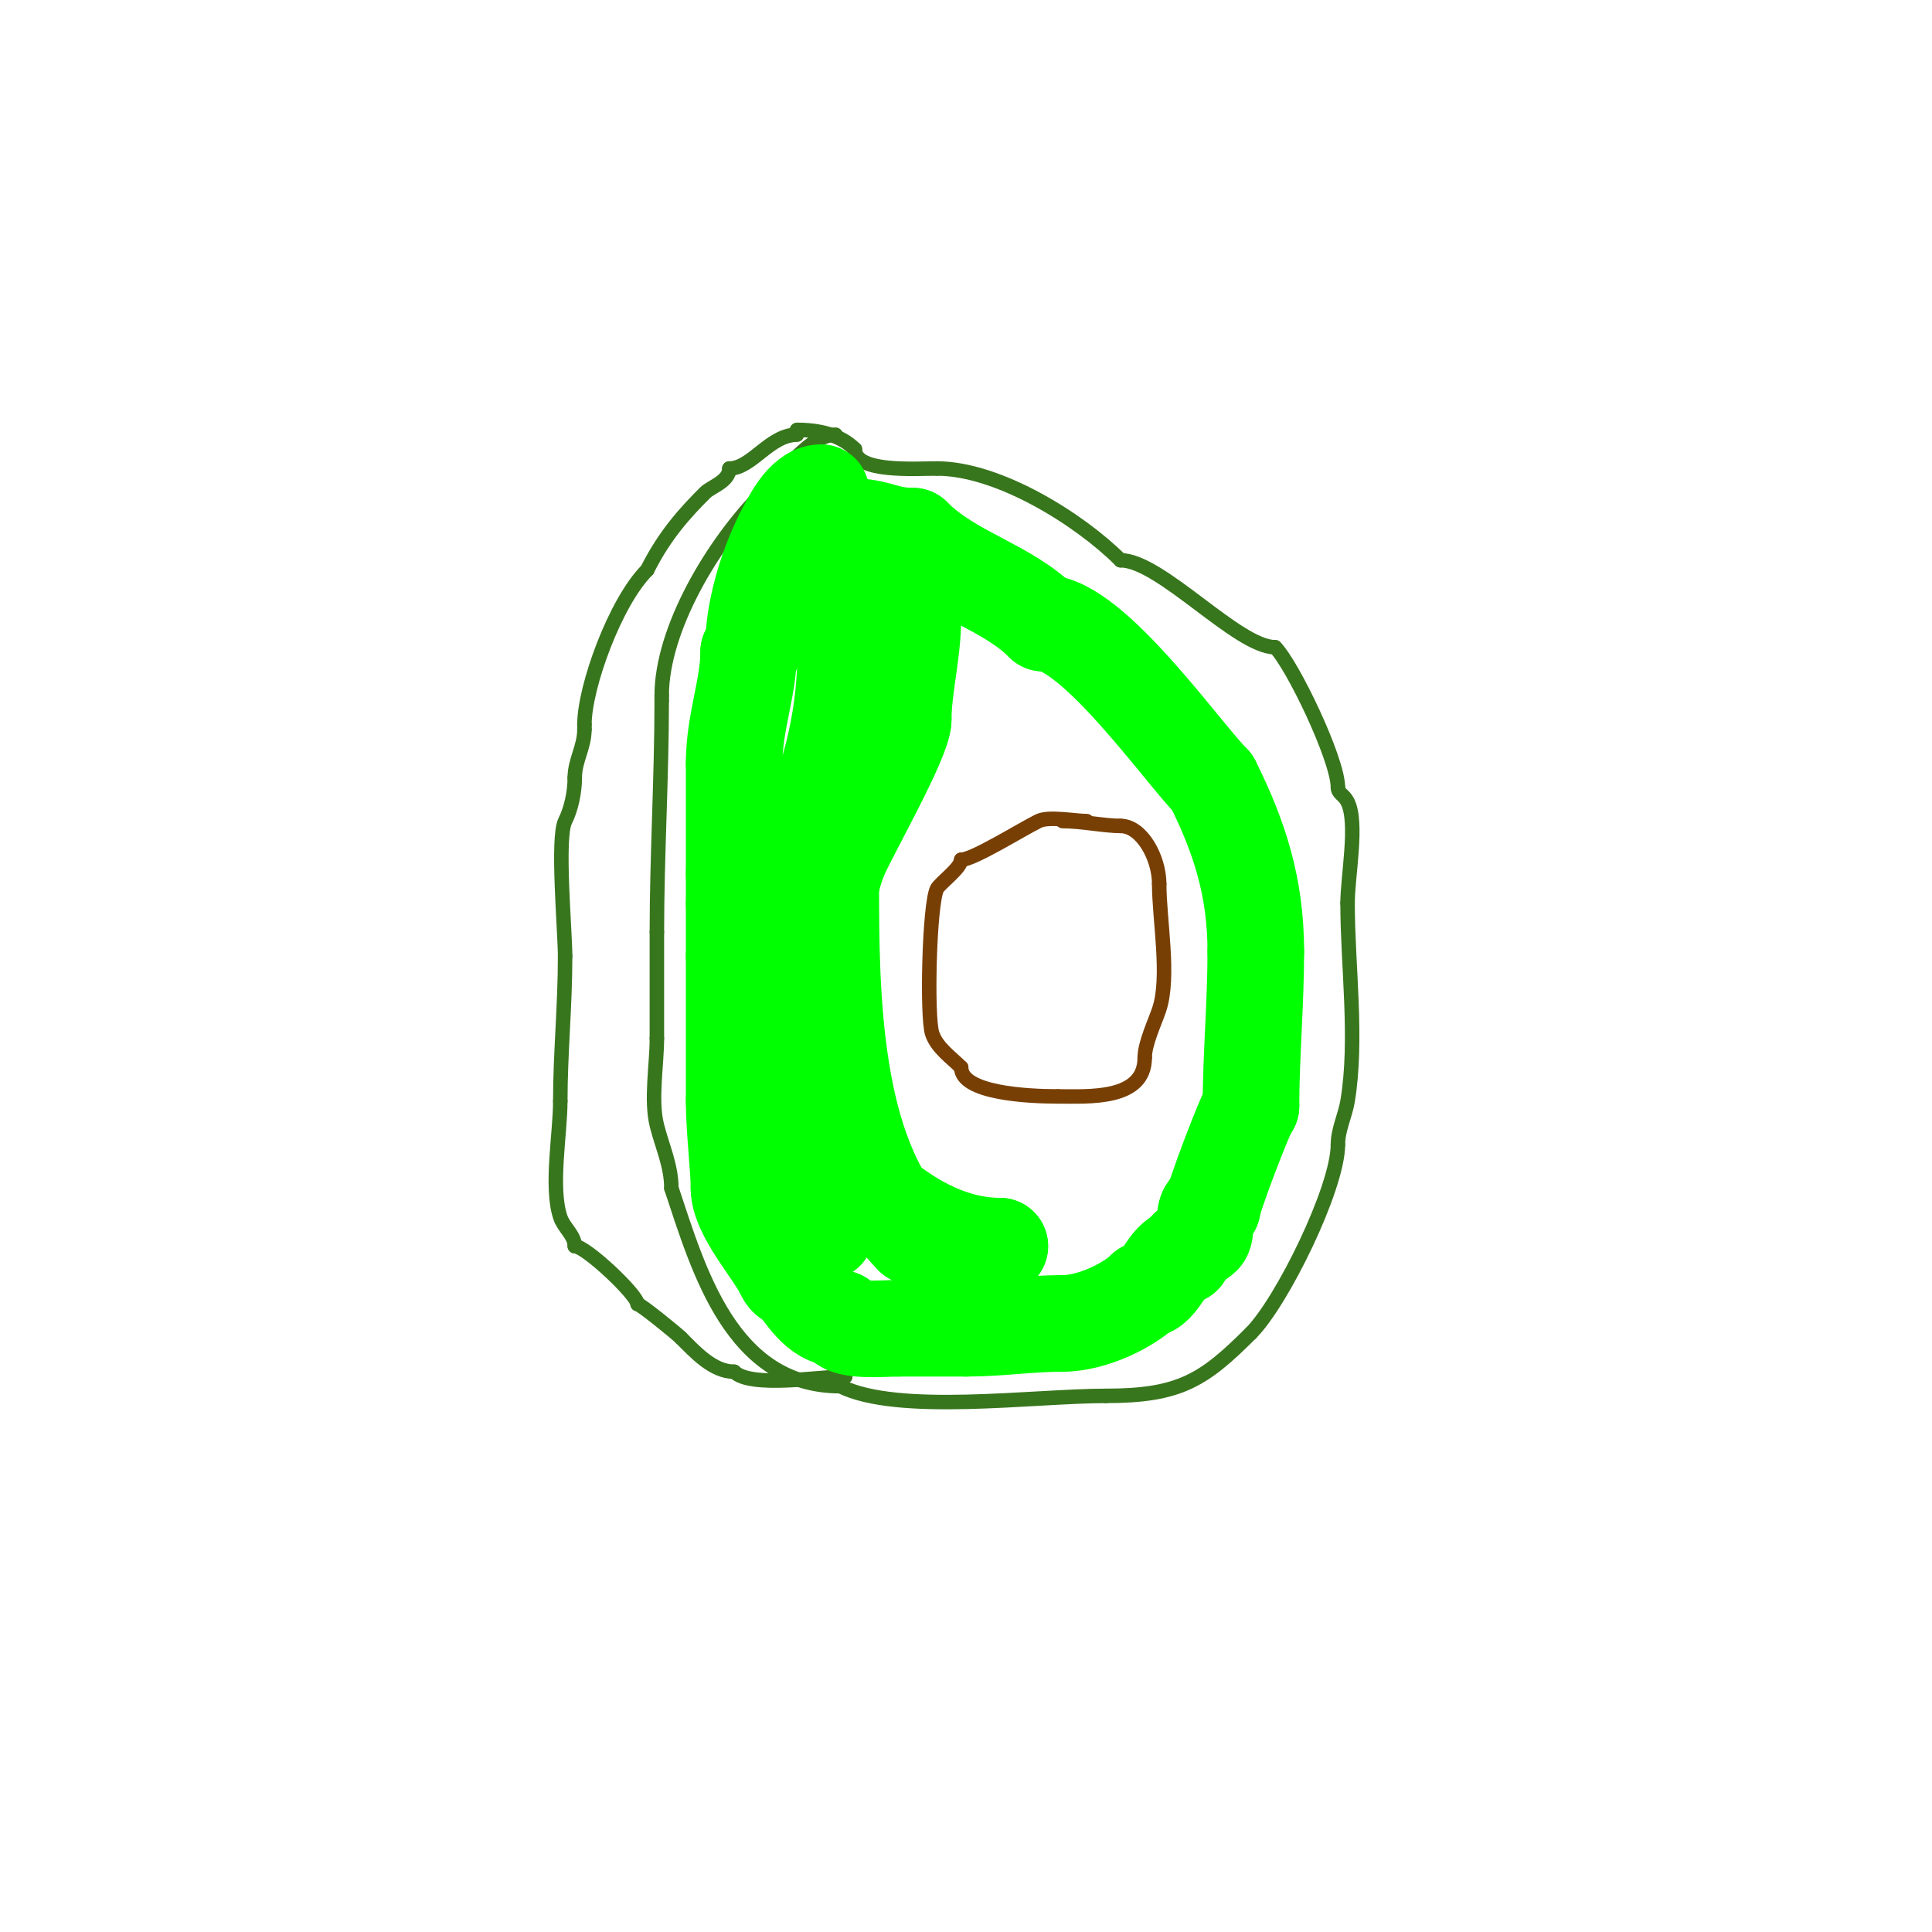 <svg viewBox='0 0 400 400' version='1.1' xmlns='http://www.w3.org/2000/svg' xmlns:xlink='http://www.w3.org/1999/xlink'><g fill='none' stroke='#38761d' stroke-width='3' stroke-linecap='round' stroke-linejoin='round'><path d='M173,90c-5.197,0 -10.395,7.395 -15,12'/><path d='M158,102c-10.444,10.444 -21,28.288 -21,42'/><path d='M137,144l0,1'/><path d='M137,145c0,16.028 -1,32.212 -1,48'/><path d='M136,193c0,7.333 0,14.667 0,22'/><path d='M136,215c0,5.428 -1.314,12.743 0,18c1.084,4.334 3,8.372 3,13'/><path d='M139,246c5.655,16.964 12.433,41 35,41'/><path d='M174,287c11.894,5.947 39.932,2 55,2'/><path d='M229,289c15.257,0 20.229,-3.229 30,-13'/><path d='M259,276c6.381,-6.381 18,-29.986 18,-39'/><path d='M277,237c0,-3.119 1.503,-6.019 2,-9c2.137,-12.819 0,-28.061 0,-41'/><path d='M279,187c0,-5.618 2.199,-16.601 0,-21c-0.77,-1.54 -2,-1.662 -2,-3'/><path d='M277,163c0,-5.832 -9.41,-25.41 -13,-29'/><path d='M264,134c-7.817,0 -23.68,-18 -32,-18'/><path d='M232,116c-8.518,-8.518 -25.315,-19 -38,-19'/><path d='M194,97c-4.715,0 -17,0.903 -17,-4'/><path d='M177,93c-3.037,-3.037 -7.573,-4 -12,-4'/><path d='M165,90c-5.64,0 -9.354,7 -14,7'/><path d='M151,97c0,2.663 -3.759,3.759 -5,5c-3.996,3.996 -8.333,8.666 -12,16'/><path d='M134,118c-6.65,6.65 -13,24.276 -13,32'/><path d='M121,150c0,0.333 0,0.667 0,1'/><path d='M121,151c0,3.712 -2,6.449 -2,10'/><path d='M119,161c0,2.997 -0.733,6.465 -2,9c-1.75,3.5 0,22.826 0,28'/><path d='M117,198c0,10.307 -1,20.179 -1,30'/><path d='M116,228c0,6.761 -2.078,17.766 0,24c0.743,2.229 3,3.748 3,6'/><path d='M119,258c2.287,0 13,10.113 13,12'/><path d='M132,270c0.594,0 7.991,5.991 9,7'/><path d='M141,277c2.904,2.904 6.591,7 11,7'/><path d='M152,284c3.432,3.432 17.8,1 23,1'/><path d='M175,285l0,0'/></g>
<g fill='none' stroke='#783f04' stroke-width='3' stroke-linecap='round' stroke-linejoin='round'><path d='M225,170'/><path d='M225,170c-2.423,0 -7.88,-1.06 -10,0c-3.871,1.935 -13.53,8 -16,8'/><path d='M199,178c0,1.69 -4.439,4.879 -5,6c-1.618,3.235 -2.153,26.542 -1,30c0.964,2.893 3.909,4.909 6,7'/><path d='M199,221c0,5.329 13.803,6 20,6'/><path d='M219,227c6.355,0 18,0.827 18,-8'/><path d='M237,219c0,-2.944 2.129,-7.388 3,-10c2.258,-6.775 0,-18.576 0,-26'/><path d='M240,183c0,-5.391 -3.599,-12 -8,-12'/><path d='M232,171c-3.401,0 -7.976,-1 -12,-1'/></g>
<g fill='none' stroke='#00ff00' stroke-width='20' stroke-linecap='round' stroke-linejoin='round'><path d='M170,102c-3.659,0 -6.504,6.008 -8,9'/><path d='M162,111c-3.473,6.946 -6,15.937 -6,23c0,0.471 -0.529,1 -1,1'/><path d='M155,135c0,7.331 -3,14.573 -3,23'/><path d='M152,158c0,7.667 0,15.333 0,23'/><path d='M152,181c0,2 0,4 0,6'/><path d='M152,187c0,3.667 0,7.333 0,11'/><path d='M152,198c0,10 0,20 0,30'/><path d='M152,228c0,5.818 1,13.791 1,18'/><path d='M153,246c0,5.172 6.979,12.957 9,17c0.546,1.091 0.964,2 2,2'/><path d='M164,265c2.659,2.659 4.995,8 10,8'/><path d='M174,273c0,2.89 8.813,2 12,2'/><path d='M186,275c4.667,0 9.333,0 14,0'/><path d='M200,275c7.09,0 13.064,-1 20,-1'/><path d='M220,274c6.305,0 13.901,-3.901 17,-7'/><path d='M237,267c3.276,0 4.724,-7 8,-7'/><path d='M245,260c0,-1.554 3.285,-3.285 4,-4c1.189,-1.189 -0.499,-6 2,-6'/><path d='M251,250c0,-1.511 6.954,-19.954 8,-21'/><path d='M259,229c0,-10.111 1,-21.285 1,-32'/><path d='M260,197c0,-13.255 -3.343,-23.685 -9,-35'/><path d='M251,162c-6.086,-6.086 -24.882,-33 -35,-33'/><path d='M216,129c-7.687,-7.687 -18.874,-9.874 -27,-18'/><path d='M189,111c-5.786,0 -7.214,-2 -13,-2'/><path d='M176,109c-0.745,0 -1,1.255 -1,2c0,9.29 0.442,18.723 0,28c-0.663,13.916 -4.394,24.333 -9,37c-1.557,4.281 -6,10.641 -6,15'/><path d='M160,191c-2.437,9.748 -6.203,34.392 -3,44c1.565,4.694 10,12.547 10,17'/><path d='M167,252c0,0.584 2.66,4.34 4,3c1.17,-1.17 0,-11.7 0,-13c0,-11.333 0,-22.667 0,-34'/><path d='M171,208c0,-10.522 -1.145,-21.329 3,-31c1.863,-4.348 13,-23.976 13,-28'/><path d='M187,149c0,-6.635 2,-13.859 2,-21'/><path d='M189,128c0,-10.591 -6.103,5.421 -7,8c-5.319,15.293 -10,30.765 -10,47'/><path d='M172,183c0,22.447 0.164,56.164 17,73'/><path d='M189,256c1.893,0 2.302,1.302 3,2c1.628,1.628 12.36,0 15,0'/><path d='M207,258c-11.87,0 -22.363,-7.363 -30,-15'/></g>
</svg>